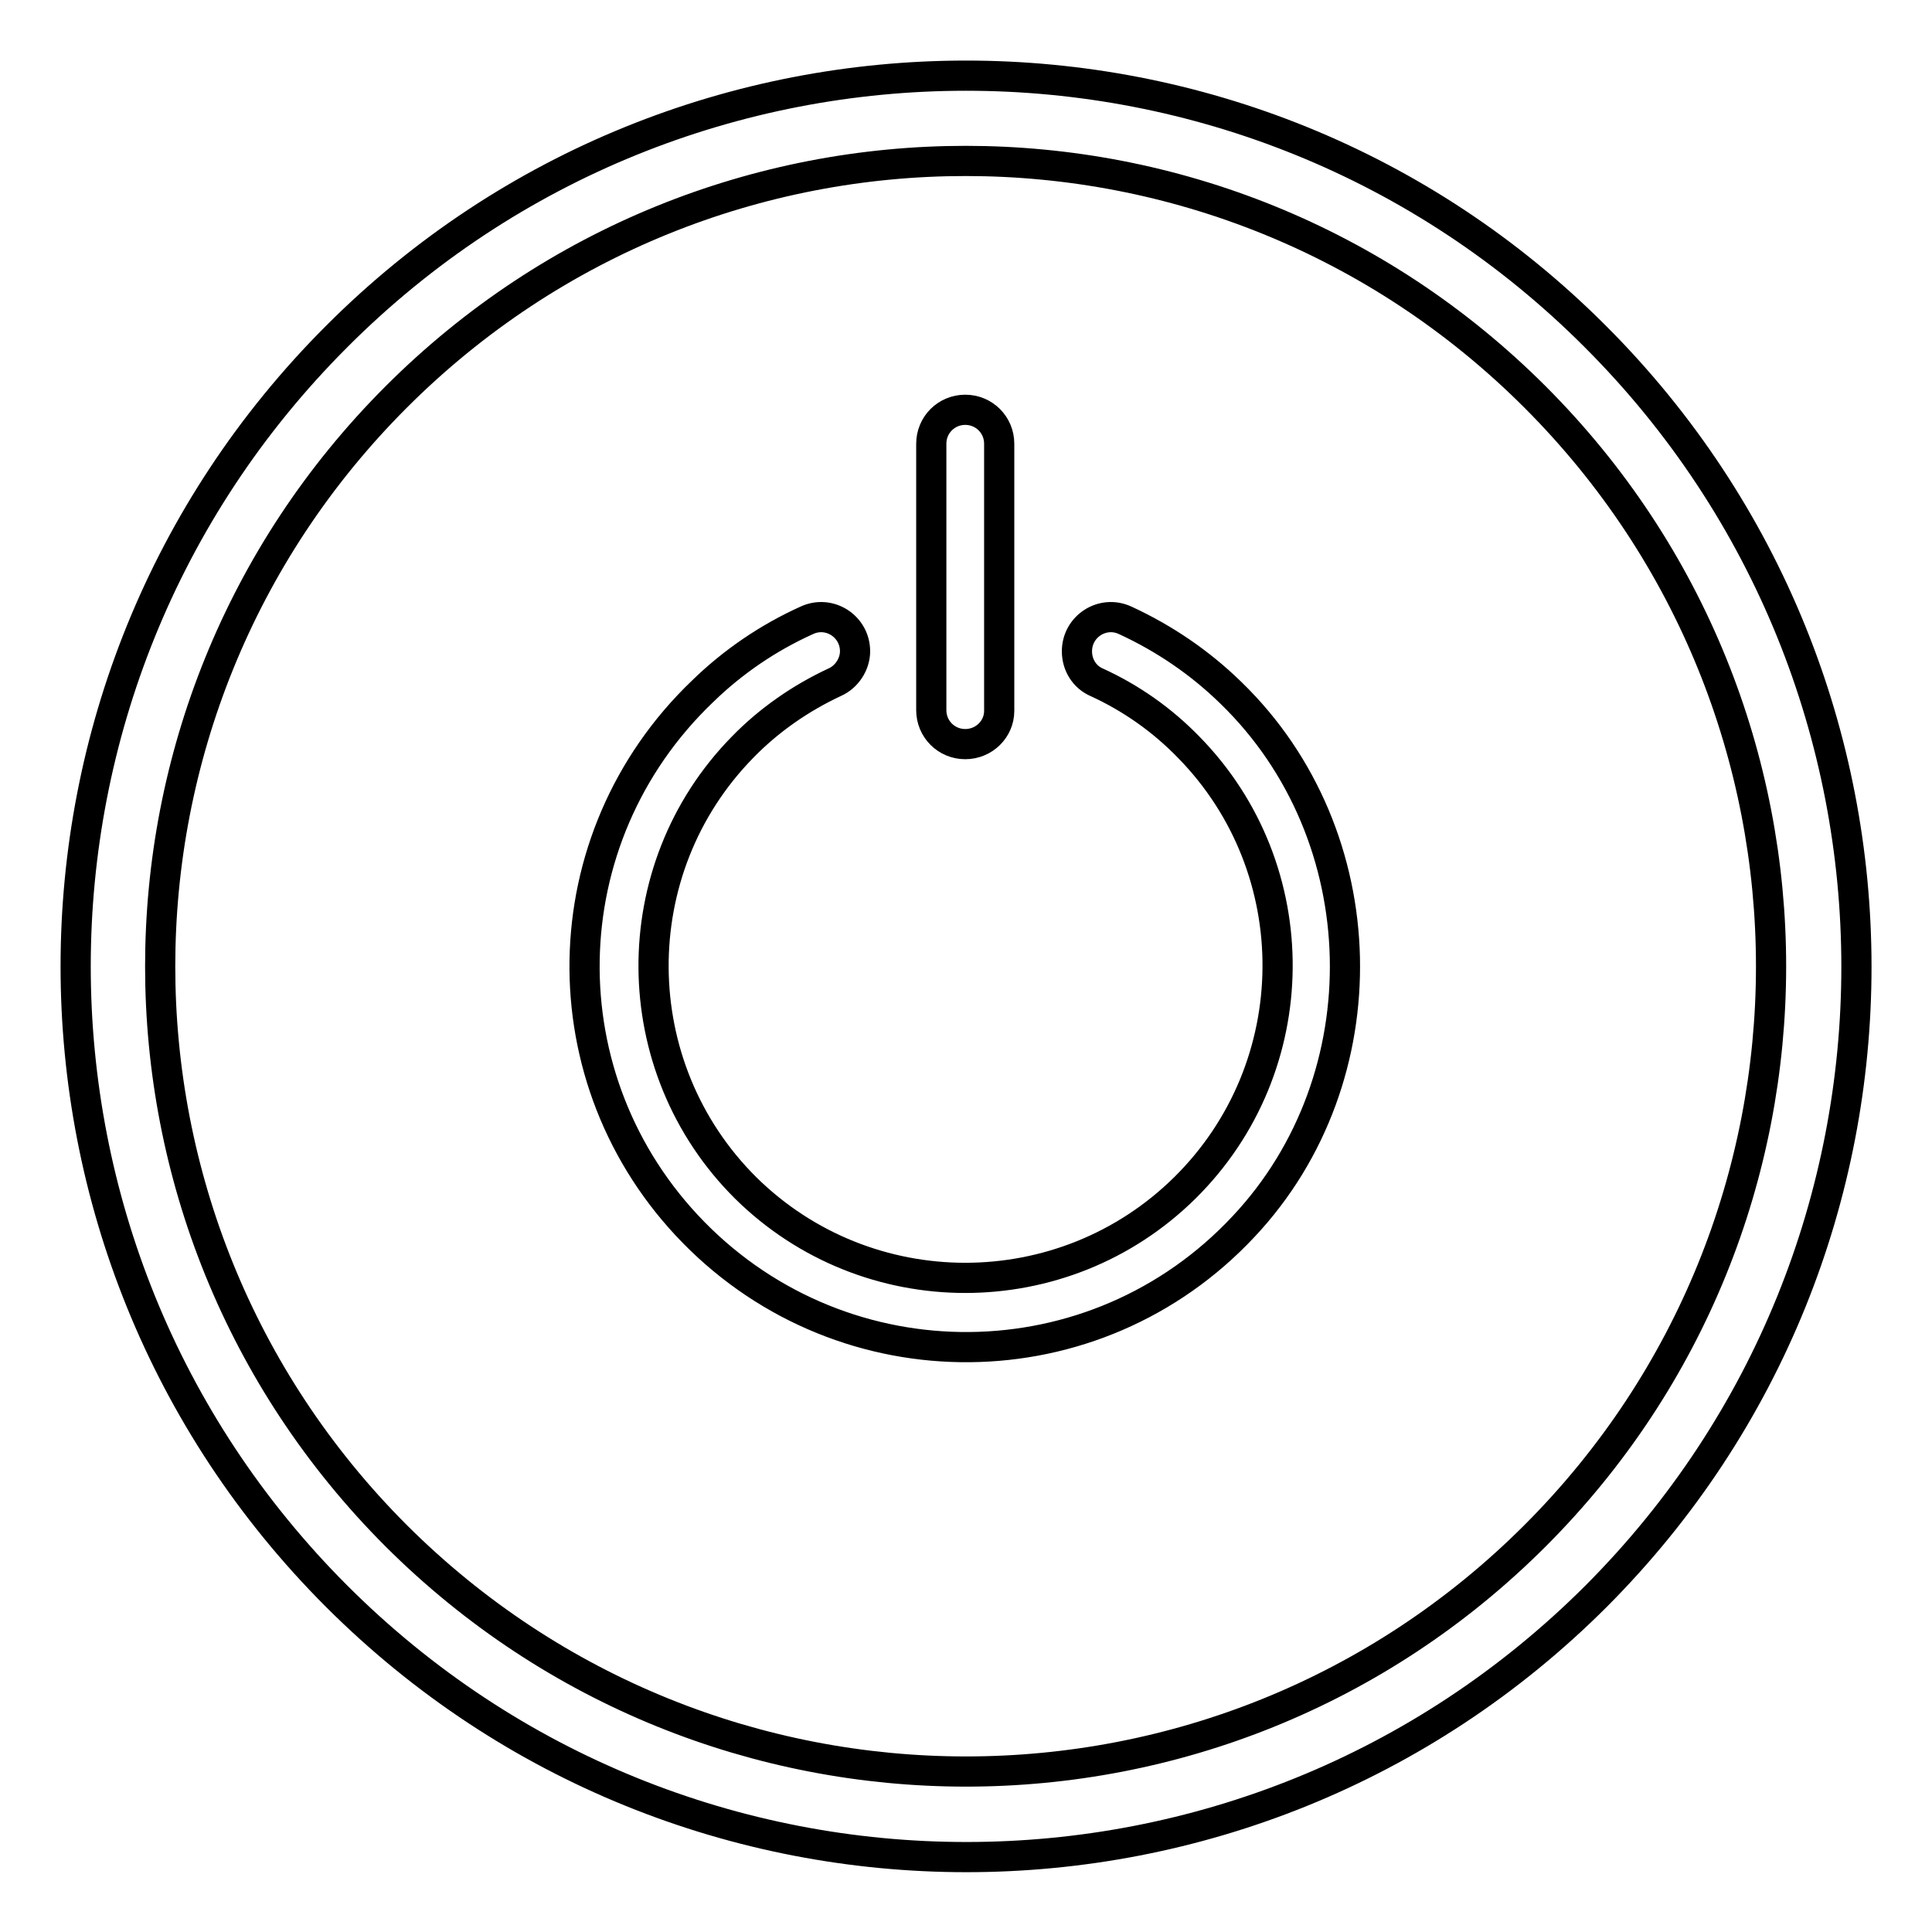 <?xml version="1.0" encoding="utf-8"?>
<!-- Svg Vector Icons : http://www.onlinewebfonts.com/icon -->
<!DOCTYPE svg PUBLIC "-//W3C//DTD SVG 1.1//EN" "http://www.w3.org/Graphics/SVG/1.1/DTD/svg11.dtd">
<svg version="1.1" xmlns="http://www.w3.org/2000/svg" xmlns:xlink="http://www.w3.org/1999/xlink" x="0px" y="0px" viewBox="0 0 256 256" enable-background="new 0 0 256 256" xml:space="preserve">
<g> <path stroke-width="4" fill-opacity="0" stroke="#000000"  d="M211.4,44.6C165.4-1.5,90.6-1.5,44.6,44.6c-46.1,46.1-46.1,120.8,0,166.9c46.1,46.1,120.8,46.1,166.9,0 C257.5,165.4,257.5,90.7,211.4,44.6z M52.5,203.5c-41.7-41.7-41.7-109.2,0-150.9c41.7-41.7,109.2-41.7,150.9,0s41.7,109.2,0,150.9 S94.2,245.1,52.5,203.5L52.5,203.5z M163.1,91.8c-4.1-4-8.8-7.2-14-9.6c-3-1.4-6.4,0.8-6.4,4.1c0,1.8,1,3.4,2.6,4.1 c4.6,2.1,8.7,5,12.2,8.6c15.9,16.2,15.7,42.4-0.5,58.4c-16.1,15.9-42.1,15.9-58.2,0c-16.1-16-16.3-42.2-0.4-58.4 c3.5-3.6,7.7-6.5,12.2-8.6c1.6-0.7,2.7-2.4,2.7-4.1c0-3.3-3.4-5.5-6.4-4.1c-5.1,2.3-9.8,5.5-13.8,9.4 c-20.4,19.5-20.9,51.6-1.2,71.7c20.1,20.5,53.2,20.3,72.9-0.8C183.3,142.8,182.6,110.7,163.1,91.8L163.1,91.8z M127.9,98.6 c-2.5,0-4.5-2-4.5-4.5V58.8c0-2.5,2-4.5,4.5-4.5c2.5,0,4.5,2,4.5,4.5v35.4C132.4,96.6,130.4,98.6,127.9,98.6z"/></g>
</svg>
